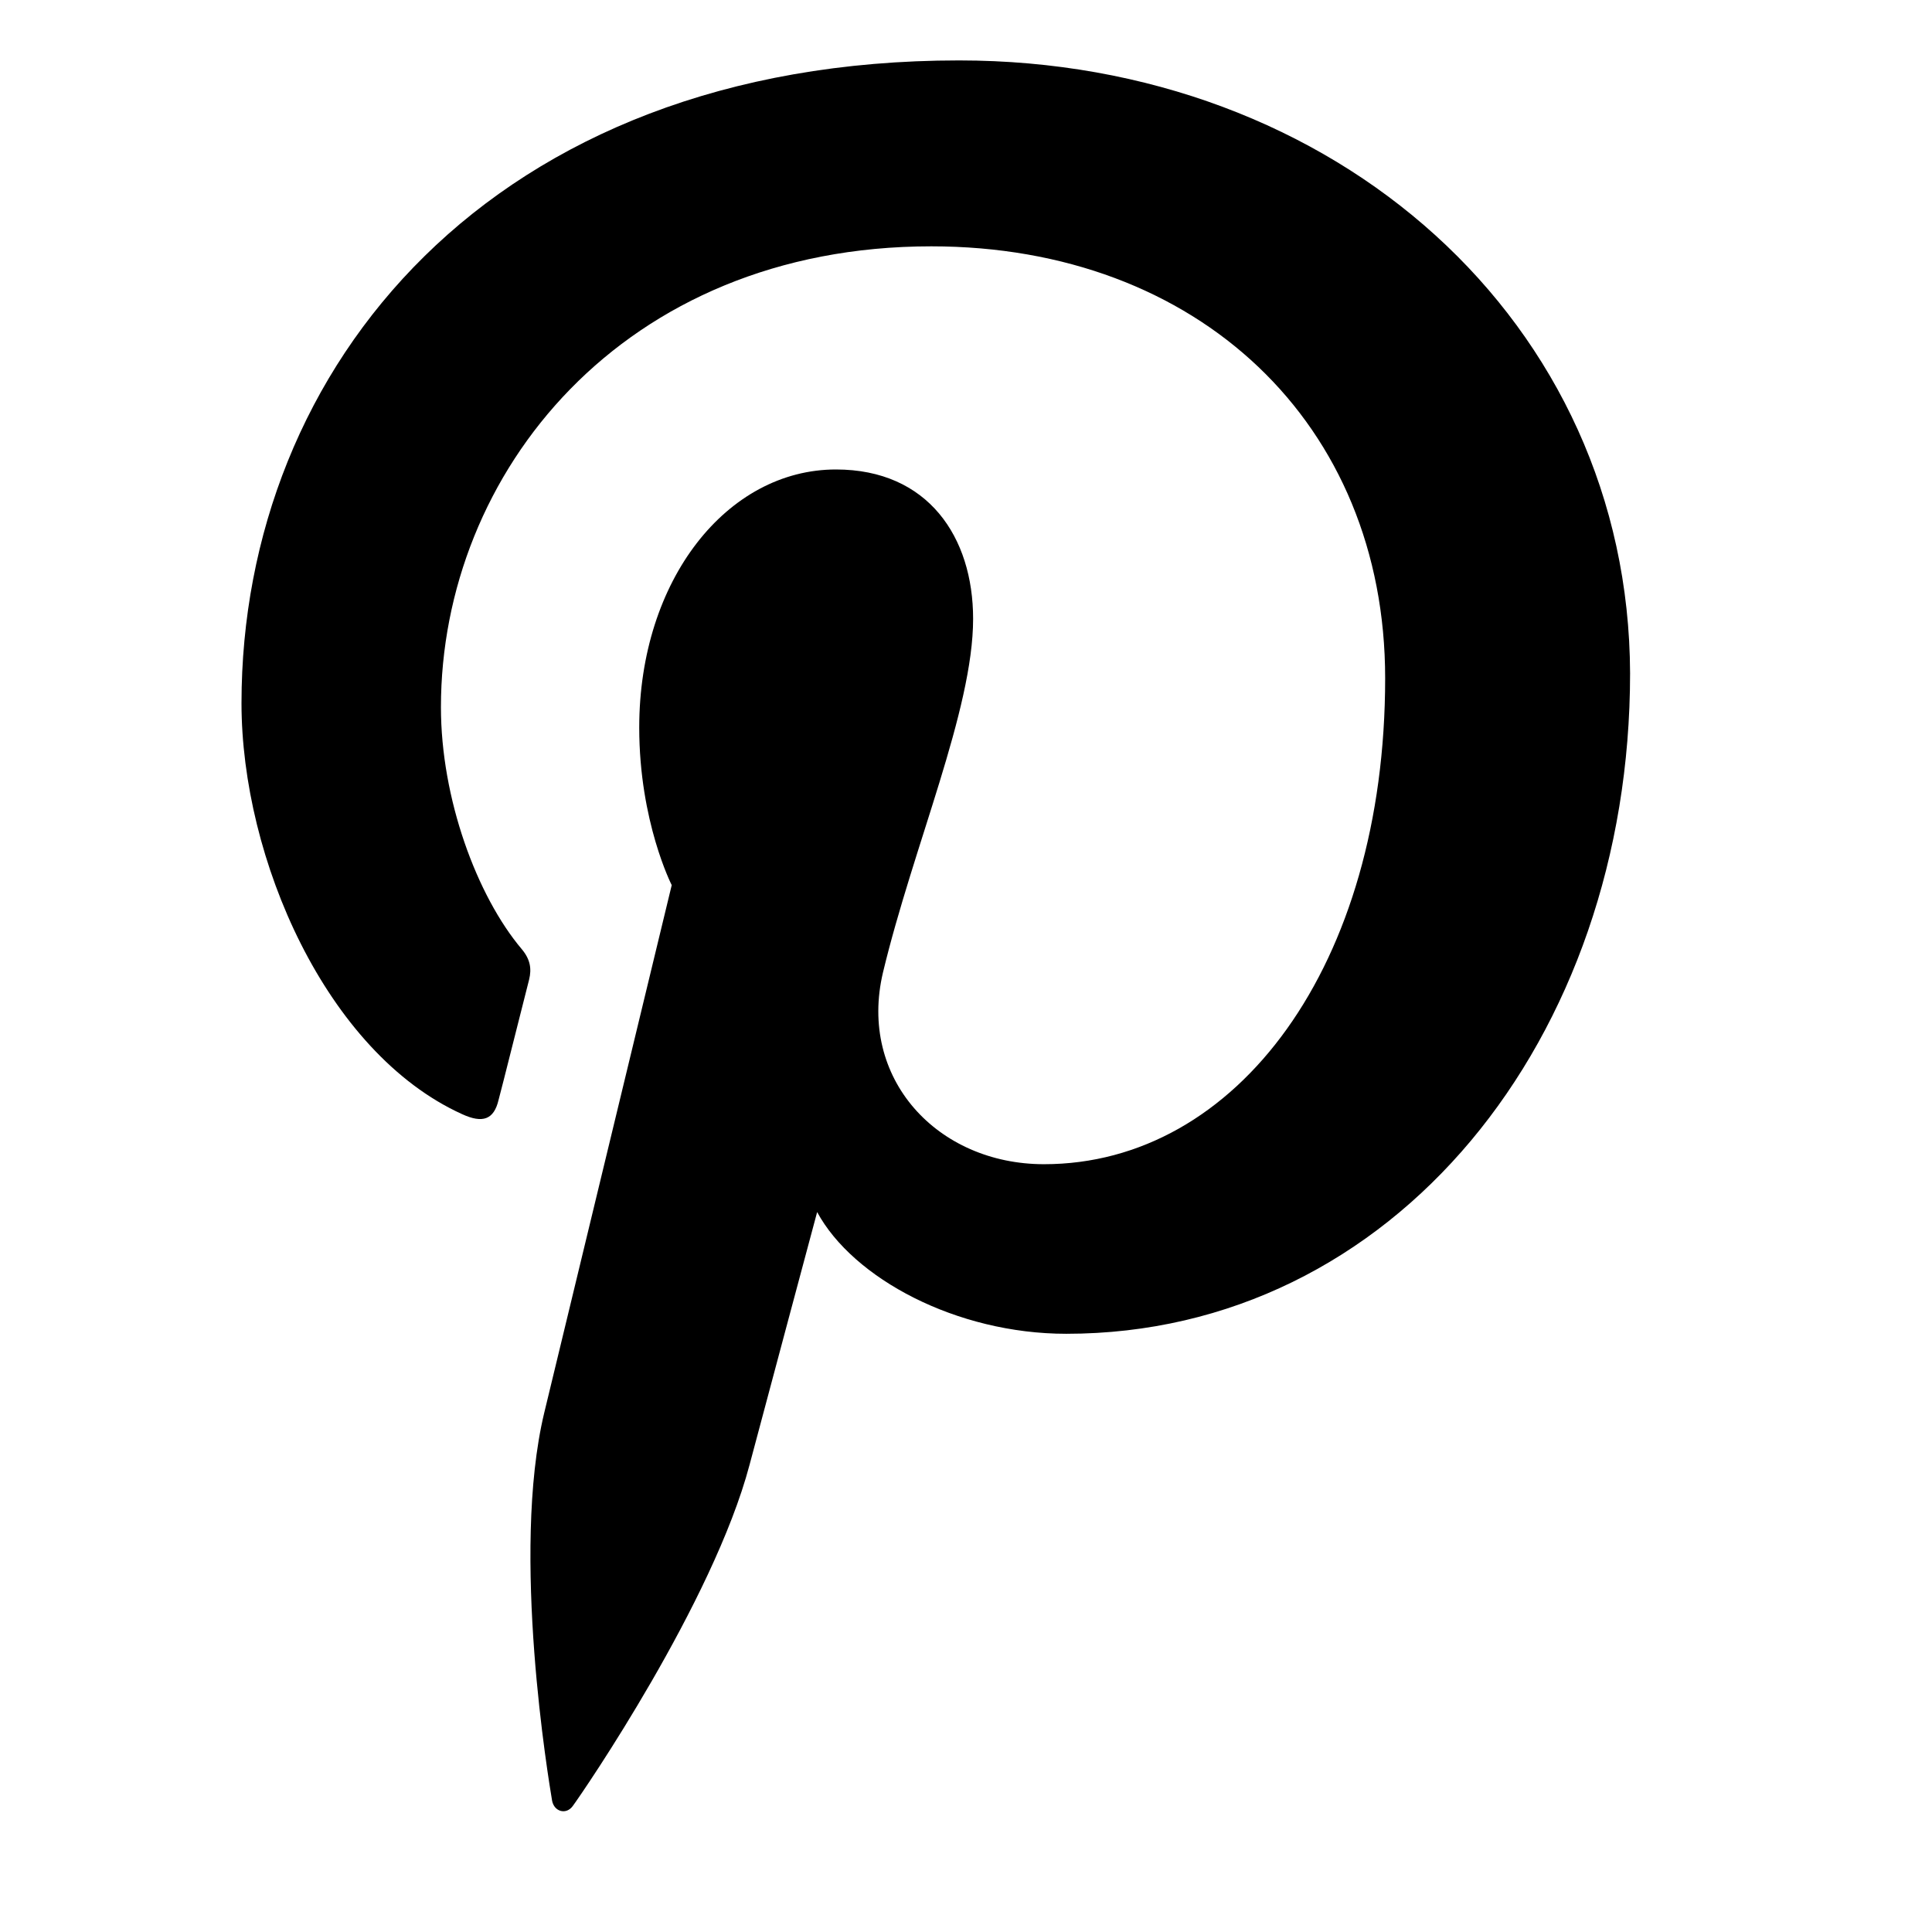 <svg width="22" height="22" viewBox="0 0 22 22" fill="none" xmlns="http://www.w3.org/2000/svg">
<path d="M10.921 0.688C5.587 0.688 2.75 4.189 2.75 8.007C2.75 9.778 3.716 11.986 5.262 12.687C5.497 12.795 5.624 12.749 5.677 12.526C5.723 12.357 5.926 11.54 6.025 11.155C6.055 11.032 6.039 10.925 5.942 10.809C5.429 10.201 5.021 9.093 5.021 8.053C5.021 5.39 7.088 2.805 10.605 2.805C13.646 2.805 15.773 4.828 15.773 7.723C15.773 10.994 14.084 13.257 11.888 13.257C10.673 13.257 9.768 12.28 10.055 11.072C10.401 9.632 11.081 8.085 11.081 7.047C11.081 6.116 10.568 5.346 9.519 5.346C8.282 5.346 7.279 6.6 7.279 8.285C7.279 9.356 7.649 10.079 7.649 10.079C7.649 10.079 6.425 15.143 6.197 16.089C5.813 17.69 6.25 20.283 6.287 20.506C6.311 20.63 6.446 20.668 6.521 20.567C6.641 20.405 8.121 18.243 8.535 16.681C8.686 16.111 9.305 13.802 9.305 13.802C9.713 14.556 10.889 15.188 12.142 15.188C15.869 15.188 18.562 11.832 18.562 7.667C18.549 3.675 15.214 0.688 10.921 0.688Z" fill="black"/>
</svg>
